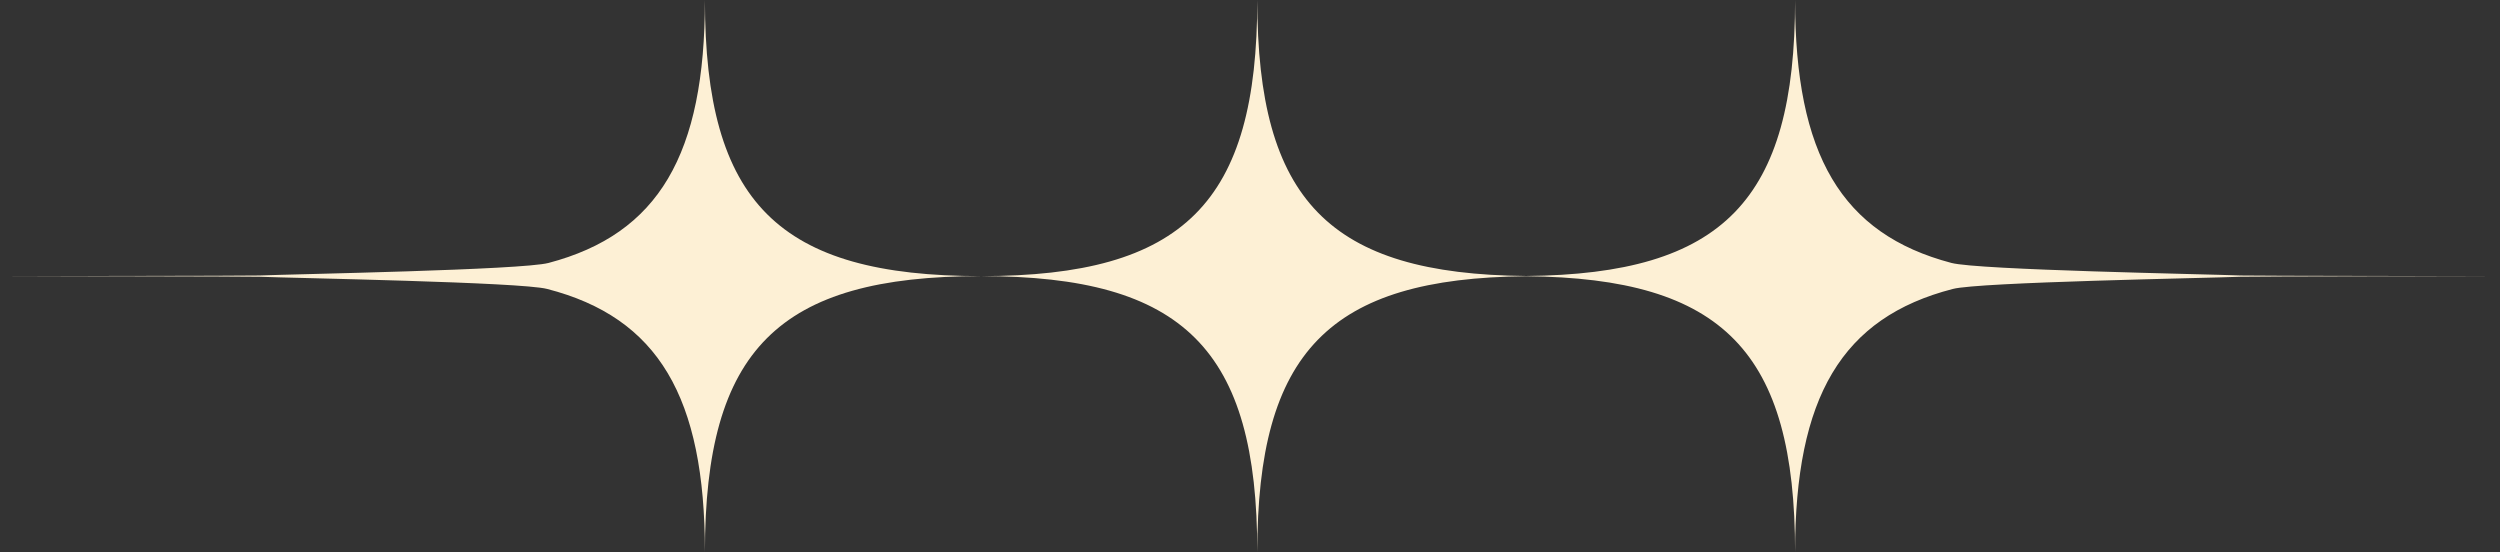 <?xml version="1.0" encoding="UTF-8"?>
<svg id="Layer_2" data-name="Layer 2" xmlns="http://www.w3.org/2000/svg" viewBox="0 0 197.29 43.57">
  <rect x="0" y="0" width="197.29" height="43.57" fill="#333333" stroke="none"/>
  <defs>
    <style>
      .cls-1 {
        fill: #fdf0d5;
        stroke-width: 0px;
      }
    </style>
  </defs>
  <g id="Layer_1-2" data-name="Layer 1">
    <g id="y2k_Asset_by_Annorastd-19" data-name="y2k Asset by Annorastd-19">
      <path class="cls-1" d="M176.82,21.74c-2.78-.11-20.7-.43-22.82-.99-8.69-2.29-12.34-8.55-12.34-20.75,0,15.8-5.66,21.64-21.22,21.78-15.56-.14-21.22-5.98-21.22-21.78,0,15.99-5.79,21.79-21.79,21.79,15.99,0,21.79,5.79,21.79,21.79,0-15.8,5.66-21.64,21.22-21.78,15.56.14,21.22,5.98,21.22,21.78,0-12.25,3.68-18.52,12.46-20.78,2.09-.54,19.96-.85,22.69-.96.78-.03,19.65-.05,20.48-.05-.82,0-19.7-.02-20.47-.05Z"/>
      <path class="cls-1" d="M55.63,0c0,12.19-3.65,18.46-12.34,20.75-2.12.56-20.04.88-22.82.99-.77.03-19.64.05-20.47.05.83,0,19.71.02,20.48.05,2.72.11,20.6.42,22.69.96,8.78,2.26,12.46,8.53,12.46,20.78,0-15.99,5.79-21.79,21.79-21.79-15.99,0-21.79-5.79-21.79-21.79Z"/>
    </g>
  </g>
</svg>
